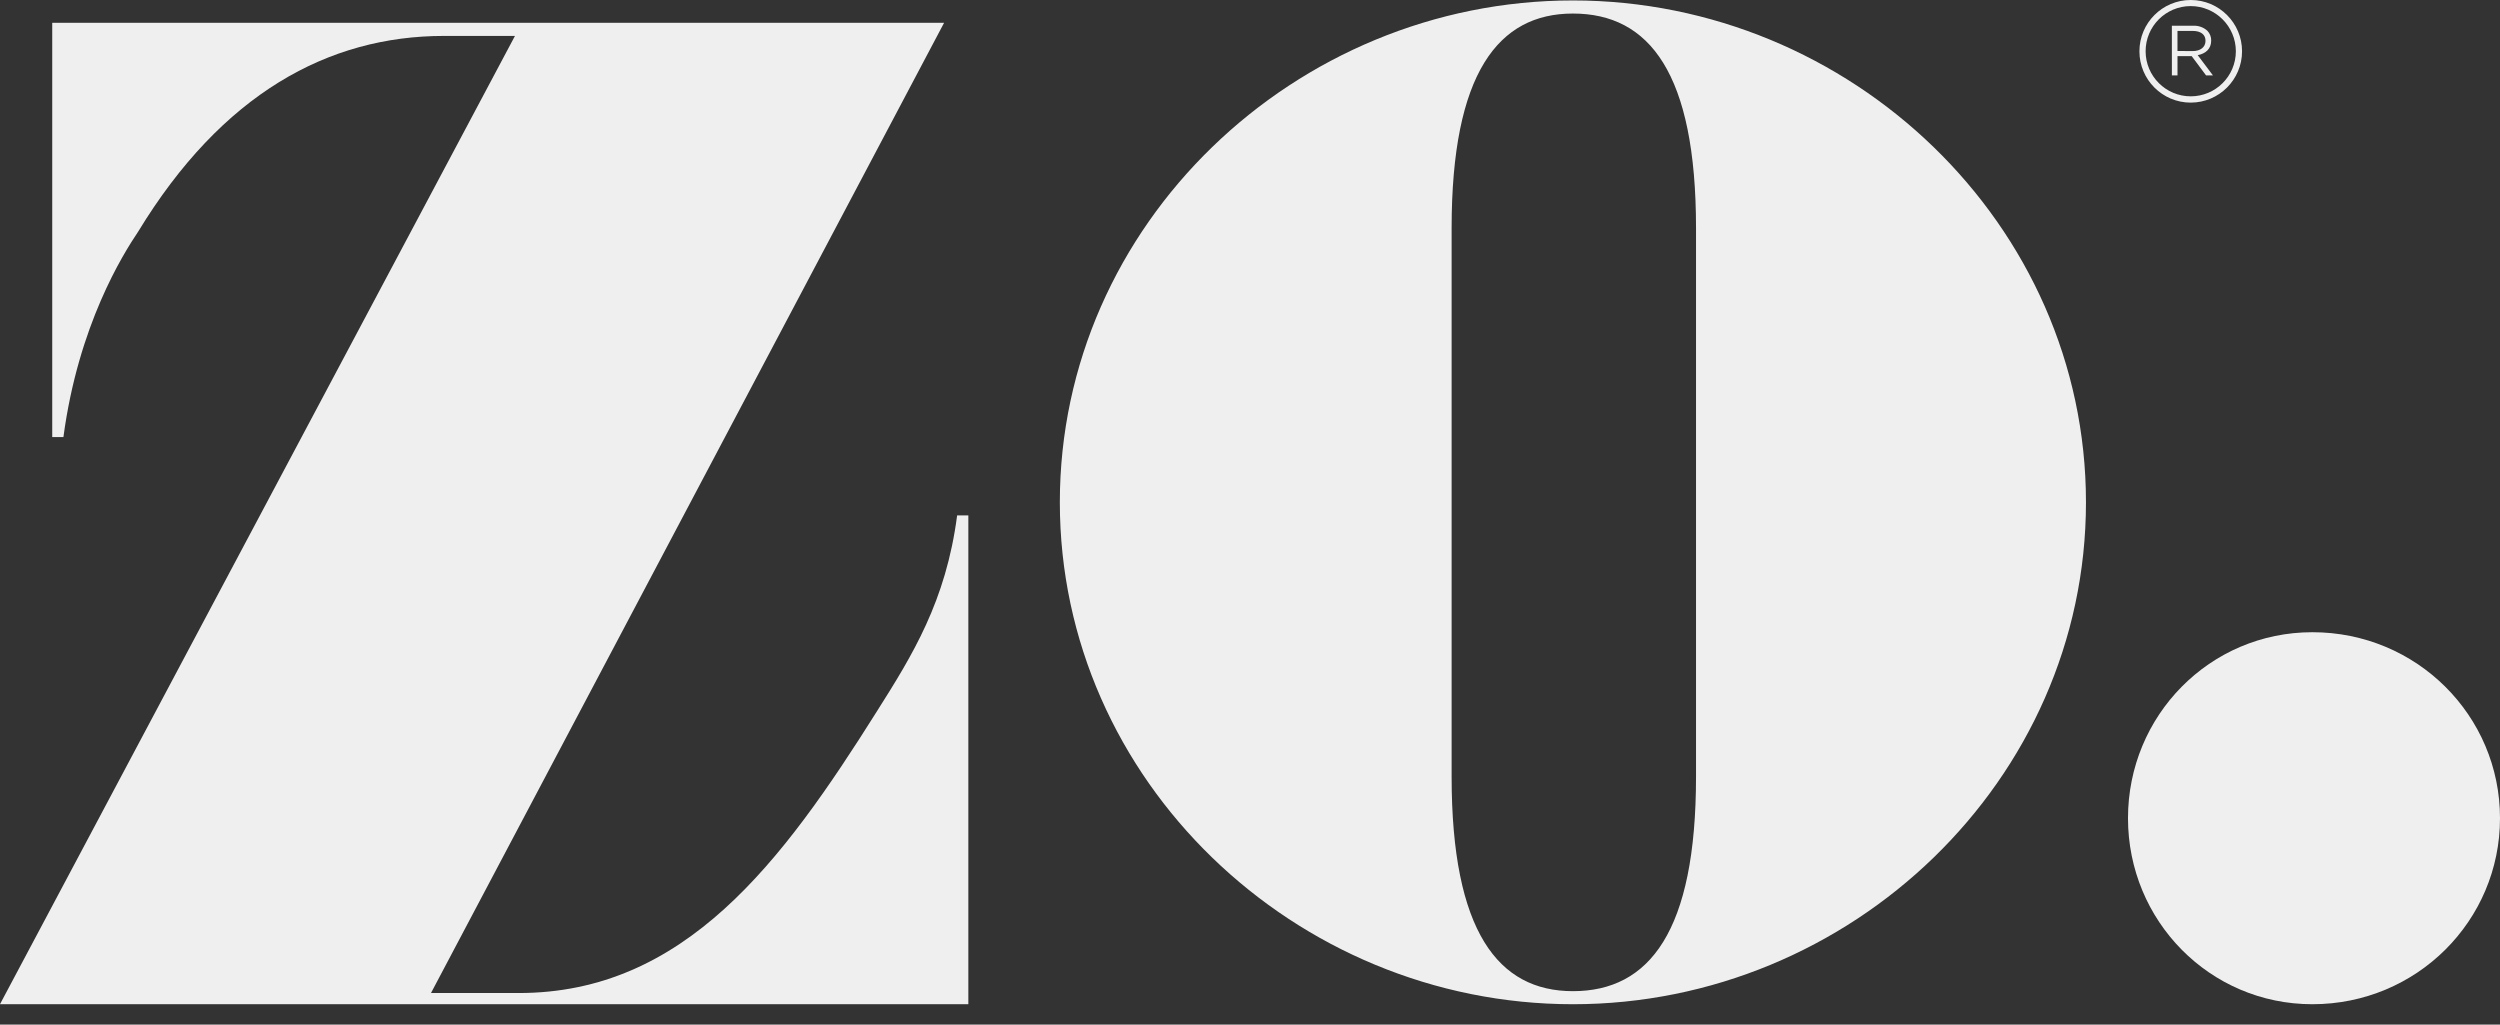<svg viewBox="0 0 122 50" version="1.1" xmlns="http://www.w3.org/2000/svg">
    <rect x="0" y="0" width="122" height="50" fill="#333333" stroke="none"/>
    <g stroke="none" strokeWidth="1" fill="none" fillRule="evenodd">
      <g fill='#efeff0'>
        <path
          d="M46.071,1.114 L21.032,48.46 L25.313,48.46 C33.416,48.46 38.157,42.086 42.794,34.711 C44.523,31.979 46.163,29.34 46.708,25.152 L47.255,25.152 L47.255,49.004 L0,49.004 L25.13,1.753 L21.669,1.753 C16.024,1.753 10.835,4.575 6.737,11.312 C6.003,12.405 3.824,15.864 3.095,21.328 L2.549,21.328 L2.549,1.114 L46.071,1.114 Z"
          scale="0.5"
        >
        </path>
        <path
          d="M82.766,11.131 C82.766,3.574 80.491,0.661 76.757,0.661 C73.116,0.661 70.839,3.574 70.839,11.131 L70.839,37.899 C70.839,45.456 73.116,48.369 76.757,48.369 C80.491,48.369 82.766,45.456 82.766,37.899 L82.766,11.131 Z M76.757,0.022 C90.324,0.022 101.795,10.948 101.795,24.514 C101.795,38.081 90.324,49.006 76.757,49.006 C63.191,49.006 51.72,38.081 51.72,24.514 C51.72,10.948 63.191,0.022 76.757,0.022"
          scale="0.5"
        >
        </path>
        <path
          d="M112.844,30.852 C117.932,30.852 122,34.921 122,39.929 C122,44.937 117.932,49.006 112.844,49.006 C107.837,49.006 103.846,44.937 103.846,39.929 C103.846,34.921 107.837,30.852 112.844,30.852"
          scale="0.5"
        >
        </path>
        <path
          d="M105.987,1.256 L107.03,1.256 C107.283,1.243 107.531,1.331 107.719,1.501 C107.842,1.629 107.91,1.8 107.906,1.978 L107.906,1.985 C107.906,2.386 107.63,2.621 107.248,2.691 L107.993,3.681 L107.657,3.681 L106.955,2.74 L106.262,2.74 L106.262,3.681 L105.988,3.681 L105.987,1.256 Z M107.005,2.493 C107.372,2.493 107.629,2.306 107.629,1.994 L107.629,1.988 C107.629,1.689 107.4,1.509 107.008,1.509 L106.261,1.509 L106.261,2.488 L107.005,2.493 Z"
          scale="0.5"
        >
        </path>
        <path
          d="M106.908,5.008 C105.525,5.008 104.404,3.887 104.404,2.504 C104.404,1.121 105.525,0 106.908,0 C108.291,0 109.412,1.121 109.412,2.504 C109.411,3.886 108.29,5.006 106.908,5.008 L106.908,5.008 Z M106.908,0.297 C105.692,0.297 104.706,1.283 104.706,2.499 C104.706,3.715 105.692,4.701 106.908,4.701 C108.124,4.701 109.11,3.715 109.11,2.499 C109.106,1.285 108.122,0.301 106.908,0.297 Z"
          scale="0.5"
        >
        </path>
      </g>
    </g>
  </svg>